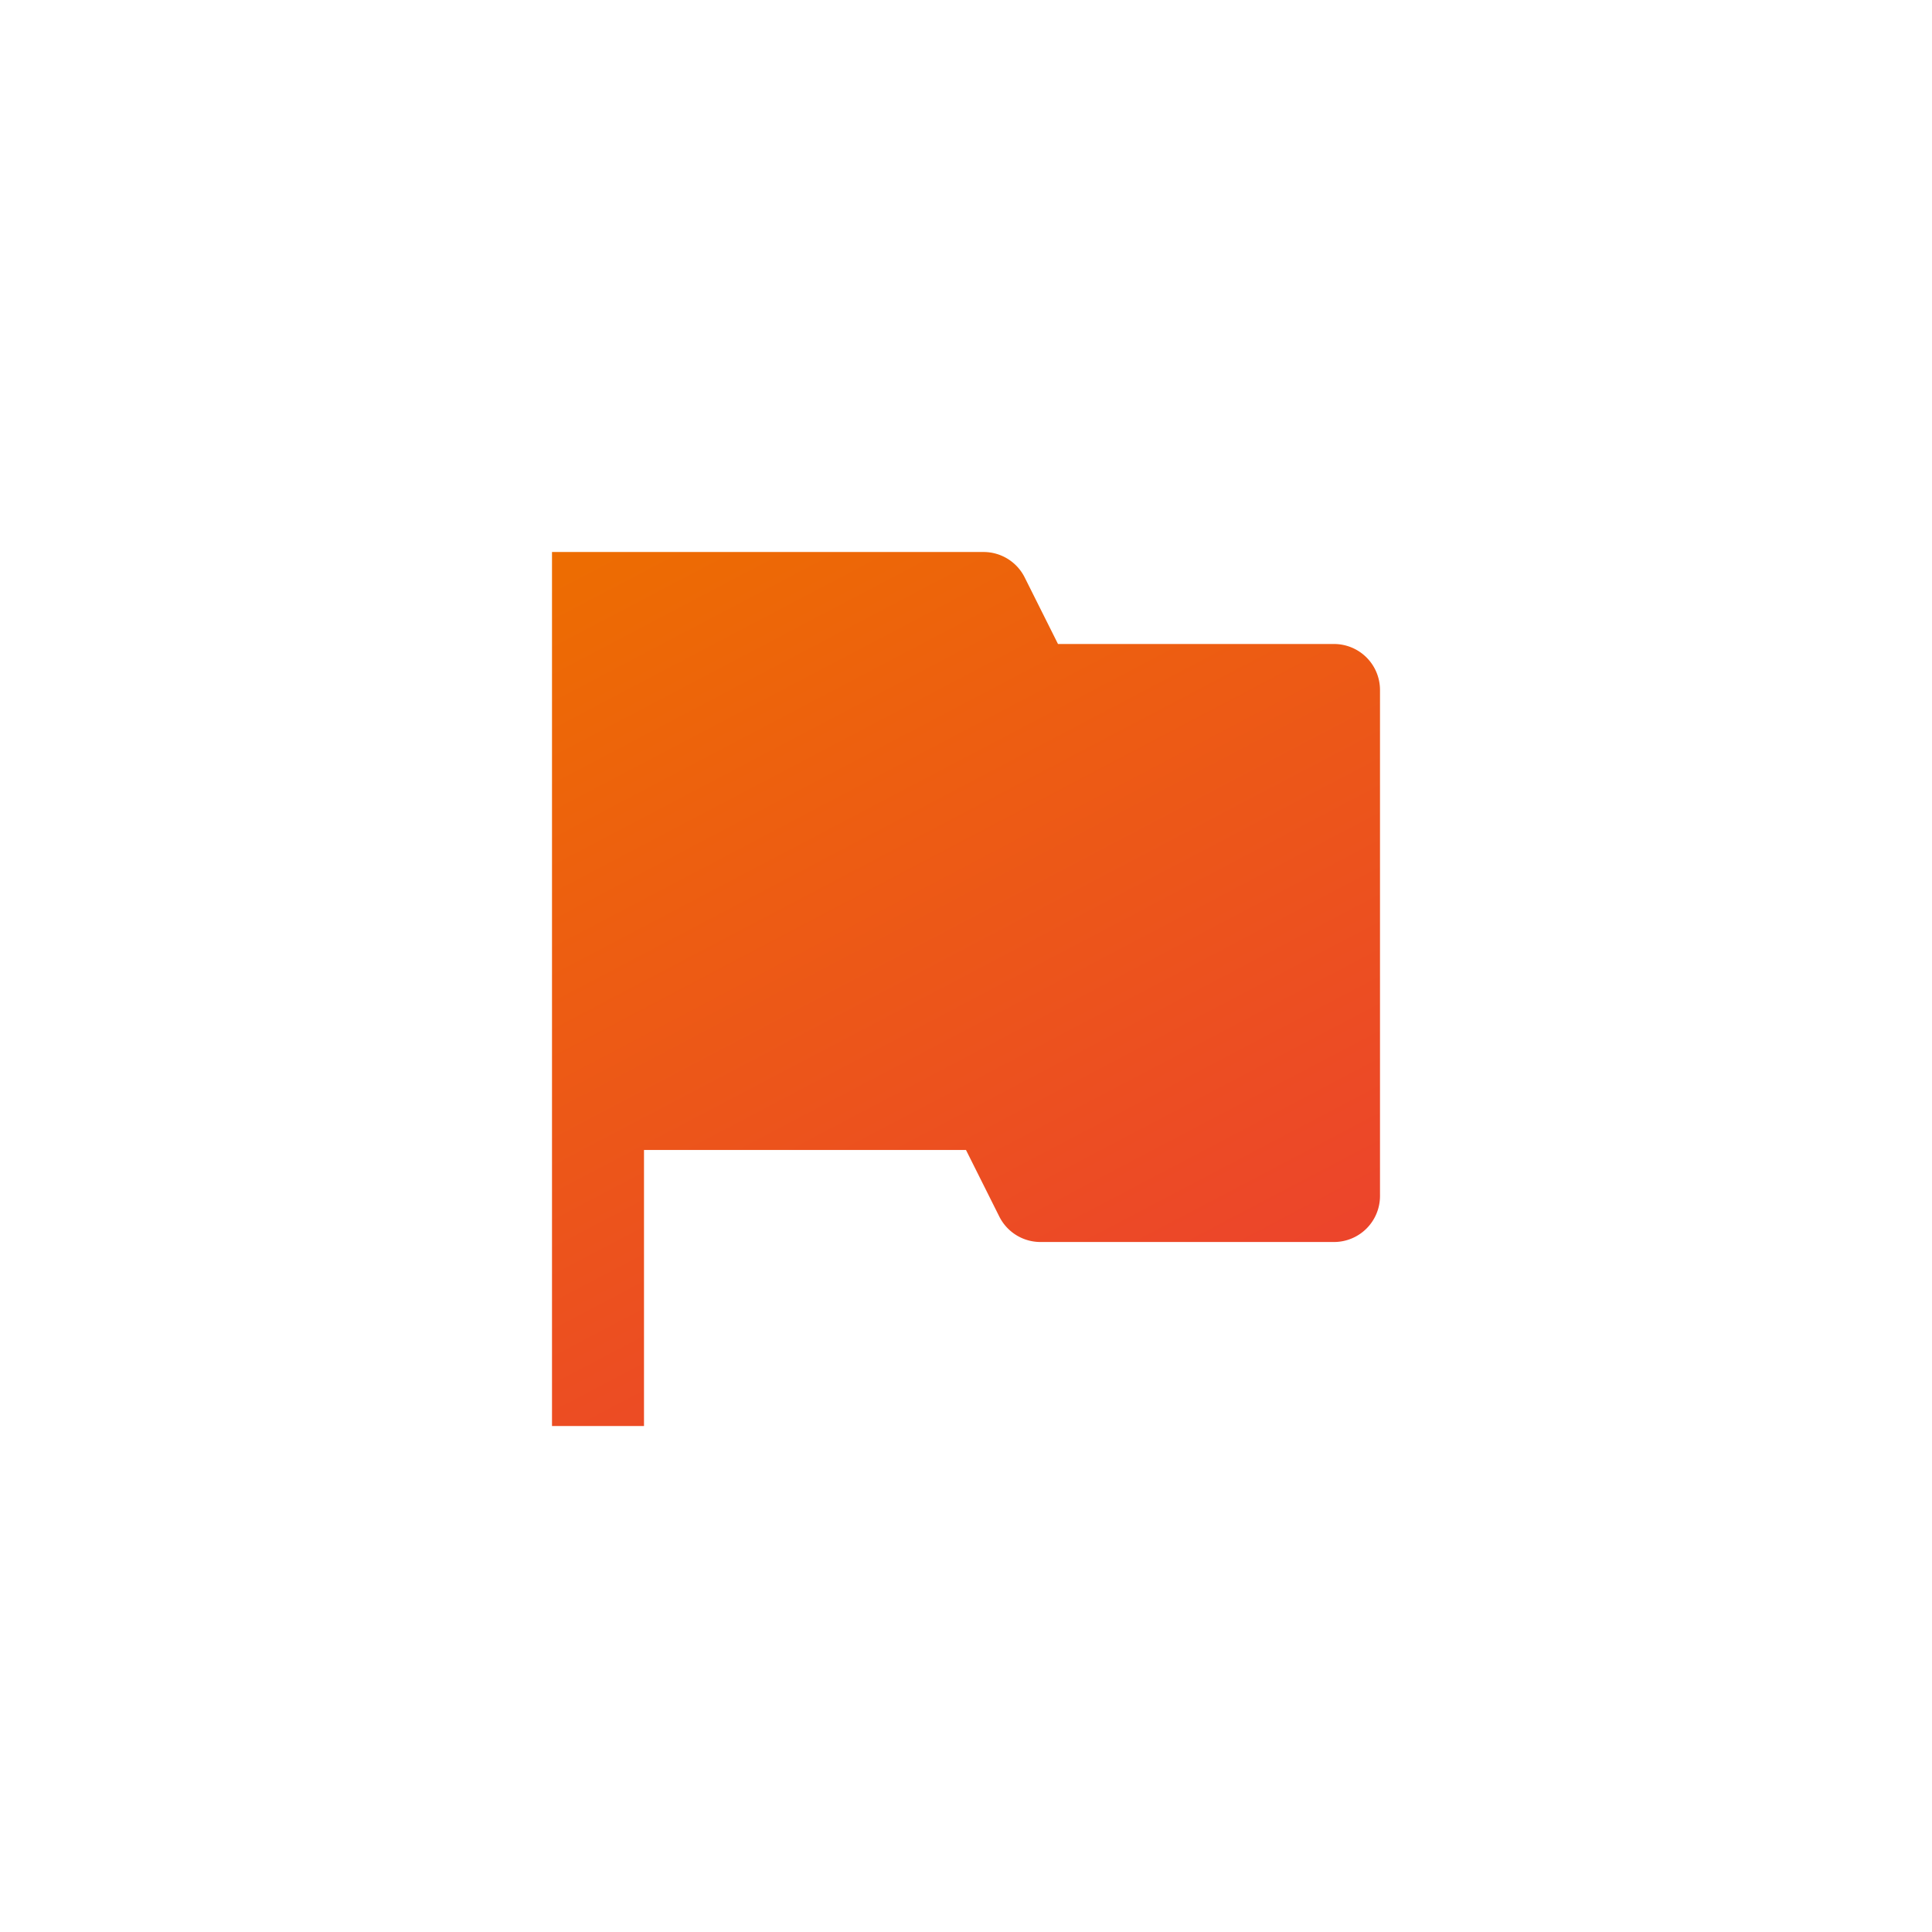 <svg xmlns="http://www.w3.org/2000/svg" xmlns:xlink="http://www.w3.org/1999/xlink" width="42" height="42" viewBox="0 0 42 42"><defs><linearGradient id="a" x2="0.5" y2="1" gradientUnits="objectBoundingBox"><stop offset="0" stop-color="#ed6d01"/><stop offset="1" stop-color="#ec452b"/></linearGradient></defs><g transform="translate(-969 -697)"><circle cx="21" cy="21" r="21" transform="translate(969 697)" fill="#f2f2f2" opacity="0"/><path d="M3,3h9.382a1,1,0,0,1,.894.553L14,5h6a1,1,0,0,1,1,1V17a1,1,0,0,1-1,1H13.618a1,1,0,0,1-.894-.553L12,16H5v6H3Z" transform="translate(978 706)" fill="url(#a)"/></g></svg>
